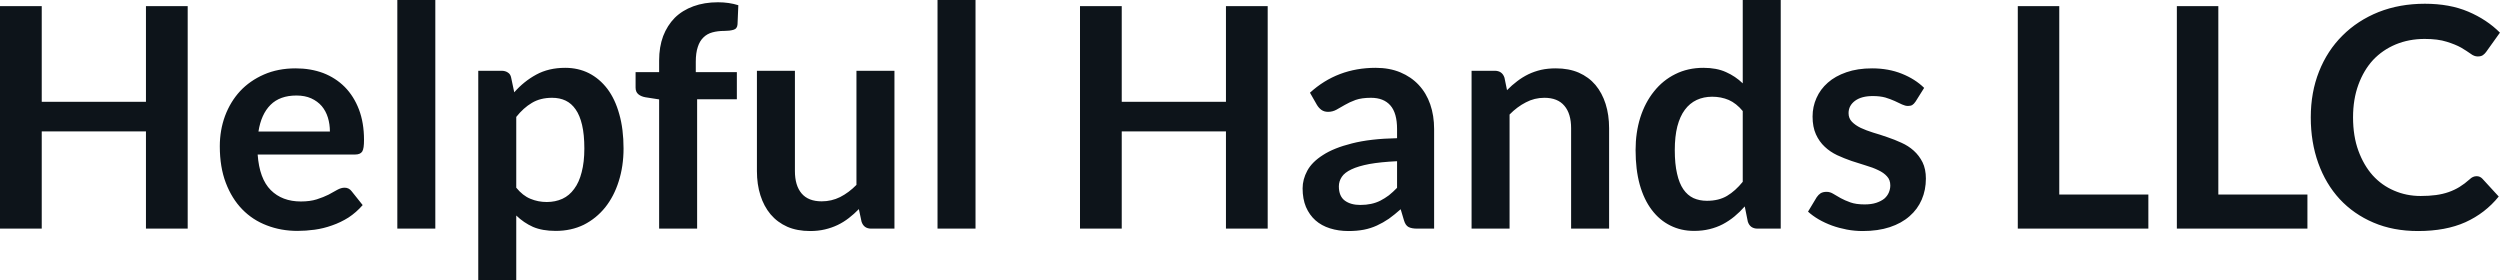 <svg fill="#0d141a" viewBox="0 0 186.875 20.941" height="100%" width="100%" xmlns="http://www.w3.org/2000/svg"><path preserveAspectRatio="none" d="M14.03 0.46L14.03 17.09L10.91 17.09L10.91 9.82L3.12 9.82L3.12 17.09L0 17.09L0 0.46L3.12 0.46L3.12 7.61L10.91 7.61L10.91 0.46L14.03 0.46ZM22.10 5.11L22.10 5.11Q23.22 5.11 24.16 5.46Q25.09 5.82 25.77 6.50Q26.45 7.19 26.83 8.18Q27.21 9.18 27.21 10.45L27.21 10.45Q27.21 10.78 27.18 10.99Q27.15 11.20 27.08 11.32Q27.00 11.44 26.88 11.49Q26.75 11.55 26.55 11.55L26.55 11.55L19.26 11.55Q19.39 13.36 20.24 14.21Q21.09 15.06 22.49 15.06L22.49 15.06Q23.18 15.06 23.68 14.90Q24.18 14.74 24.56 14.55Q24.93 14.35 25.21 14.19Q25.50 14.03 25.76 14.03L25.76 14.03Q25.93 14.03 26.06 14.10Q26.19 14.17 26.28 14.29L26.28 14.29L27.11 15.33Q26.63 15.88 26.05 16.26Q25.46 16.63 24.82 16.85Q24.18 17.08 23.52 17.17Q22.86 17.26 22.24 17.26L22.24 17.26Q21.01 17.26 19.95 16.85Q18.89 16.45 18.11 15.65Q17.33 14.85 16.88 13.67Q16.43 12.49 16.43 10.94L16.43 10.94Q16.43 9.73 16.82 8.67Q17.22 7.60 17.95 6.81Q18.68 6.03 19.73 5.57Q20.78 5.11 22.10 5.11ZM22.16 7.14L22.16 7.14Q20.92 7.14 20.22 7.84Q19.52 8.54 19.32 9.83L19.32 9.83L24.66 9.83Q24.66 9.28 24.51 8.79Q24.36 8.30 24.05 7.93Q23.74 7.57 23.26 7.35Q22.79 7.14 22.16 7.14ZM29.70 0L32.54 0L32.54 17.09L29.70 17.09L29.70 0ZM38.59 20.94L35.75 20.94L35.75 5.29L37.49 5.29Q37.77 5.29 37.96 5.42Q38.16 5.54 38.21 5.81L38.21 5.81L38.44 6.90Q39.16 6.08 40.08 5.58Q41.01 5.07 42.25 5.07L42.25 5.07Q43.22 5.07 44.02 5.47Q44.82 5.88 45.40 6.64Q45.98 7.41 46.29 8.53Q46.61 9.65 46.61 11.10L46.61 11.10Q46.61 12.42 46.25 13.55Q45.90 14.67 45.24 15.50Q44.57 16.33 43.64 16.80Q42.70 17.26 41.54 17.26L41.54 17.26Q40.54 17.26 39.84 16.96Q39.15 16.65 38.59 16.11L38.59 16.11L38.59 20.94ZM41.27 7.31L41.27 7.31Q40.39 7.31 39.76 7.69Q39.13 8.06 38.59 8.74L38.59 8.74L38.59 14.03Q39.08 14.63 39.65 14.86Q40.22 15.10 40.87 15.10L40.87 15.10Q41.51 15.10 42.04 14.86Q42.56 14.62 42.92 14.12Q43.29 13.63 43.48 12.87Q43.68 12.12 43.68 11.10L43.68 11.10Q43.68 10.06 43.51 9.34Q43.34 8.62 43.03 8.18Q42.72 7.73 42.28 7.52Q41.84 7.31 41.27 7.31ZM52.11 17.09L49.27 17.09L49.27 7.43L48.24 7.27Q47.91 7.21 47.71 7.04Q47.51 6.87 47.51 6.55L47.51 6.55L47.51 5.39L49.27 5.39L49.27 4.52Q49.27 3.51 49.57 2.70Q49.88 1.90 50.44 1.33Q51.01 0.77 51.83 0.47Q52.65 0.17 53.67 0.17L53.67 0.17Q54.49 0.17 55.19 0.39L55.19 0.39L55.13 1.82Q55.11 2.15 54.82 2.23Q54.53 2.31 54.15 2.31L54.15 2.31Q53.65 2.31 53.25 2.42Q52.85 2.53 52.58 2.80Q52.30 3.07 52.16 3.51Q52.01 3.96 52.01 4.61L52.01 4.61L52.01 5.39L55.08 5.39L55.08 7.42L52.11 7.42L52.11 17.09ZM56.58 5.29L59.42 5.29L59.42 12.79Q59.42 13.87 59.92 14.46Q60.42 15.05 61.42 15.05L61.42 15.05Q62.16 15.05 62.80 14.73Q63.45 14.40 64.02 13.82L64.02 13.82L64.02 5.29L66.86 5.29L66.86 17.09L65.12 17.09Q64.57 17.09 64.40 16.57L64.40 16.57L64.20 15.63Q63.84 16.00 63.45 16.30Q63.05 16.61 62.61 16.82Q62.17 17.03 61.66 17.15Q61.15 17.27 60.56 17.27L60.56 17.27Q59.59 17.27 58.85 16.95Q58.11 16.62 57.60 16.02Q57.10 15.42 56.84 14.60Q56.58 13.78 56.58 12.79L56.58 12.79L56.58 5.29ZM70.08 0L72.92 0L72.92 17.09L70.08 17.09L70.08 0ZM94.76 0.46L94.76 17.09L91.64 17.09L91.64 9.82L83.85 9.82L83.85 17.09L80.73 17.09L80.73 0.46L83.85 0.46L83.85 7.61L91.64 7.61L91.64 0.46L94.76 0.46ZM107.20 9.64L107.20 17.09L105.93 17.09Q105.52 17.09 105.29 16.97Q105.06 16.85 104.95 16.48L104.95 16.48L104.70 15.64Q104.25 16.04 103.82 16.35Q103.38 16.65 102.92 16.86Q102.46 17.07 101.95 17.17Q101.43 17.27 100.80 17.27L100.80 17.27Q100.05 17.27 99.42 17.07Q98.78 16.87 98.33 16.47Q97.88 16.07 97.62 15.47Q97.37 14.87 97.37 14.08L97.37 14.08Q97.37 13.41 97.72 12.76Q98.07 12.11 98.89 11.59Q99.70 11.06 101.06 10.72Q102.42 10.37 104.43 10.33L104.43 10.33L104.43 9.64Q104.43 8.45 103.93 7.88Q103.43 7.31 102.48 7.31L102.48 7.31Q101.79 7.31 101.33 7.47Q100.87 7.64 100.53 7.84Q100.19 8.04 99.90 8.20Q99.61 8.36 99.27 8.36L99.27 8.36Q98.98 8.36 98.77 8.21Q98.57 8.06 98.44 7.84L98.44 7.84L97.92 6.93Q99.96 5.07 102.83 5.07L102.83 5.07Q103.87 5.07 104.68 5.41Q105.49 5.75 106.05 6.35Q106.62 6.96 106.91 7.80Q107.20 8.64 107.20 9.64L107.20 9.64ZM101.68 15.32L101.68 15.32Q102.12 15.32 102.49 15.24Q102.86 15.16 103.18 15.00Q103.51 14.83 103.82 14.60Q104.12 14.36 104.43 14.04L104.43 14.04L104.43 12.05Q103.19 12.11 102.36 12.26Q101.52 12.42 101.02 12.66Q100.51 12.90 100.30 13.22Q100.08 13.55 100.08 13.93L100.08 13.93Q100.08 14.67 100.53 15.00Q100.97 15.32 101.68 15.32ZM112.84 17.09L110.00 17.09L110.00 5.29L111.73 5.29Q112.29 5.29 112.46 5.81L112.46 5.81L112.65 6.74Q113.01 6.37 113.41 6.07Q113.80 5.77 114.25 5.55Q114.69 5.34 115.20 5.22Q115.70 5.11 116.30 5.11L116.30 5.11Q117.27 5.11 118.01 5.43Q118.76 5.76 119.26 6.35Q119.76 6.95 120.02 7.77Q120.28 8.59 120.28 9.58L120.28 9.58L120.28 17.09L117.44 17.09L117.44 9.58Q117.44 8.50 116.94 7.91Q116.44 7.31 115.44 7.31L115.44 7.31Q114.70 7.31 114.06 7.65Q113.41 7.98 112.84 8.56L112.84 8.56L112.84 17.09ZM133.11 17.09L131.38 17.09Q130.82 17.09 130.65 16.57L130.65 16.57L130.42 15.43Q130.05 15.85 129.65 16.18Q129.25 16.51 128.78 16.76Q128.32 17.00 127.78 17.13Q127.25 17.26 126.63 17.26L126.63 17.26Q125.66 17.26 124.86 16.86Q124.05 16.46 123.47 15.69Q122.89 14.93 122.57 13.80Q122.26 12.67 122.26 11.22L122.26 11.22Q122.26 9.91 122.61 8.79Q122.97 7.66 123.64 6.83Q124.30 6.00 125.23 5.54Q126.17 5.07 127.33 5.07L127.33 5.07Q128.32 5.07 129.02 5.39Q129.72 5.70 130.27 6.23L130.27 6.23L130.27 0L133.11 0L133.11 17.09ZM127.59 15.01L127.59 15.01Q128.48 15.01 129.10 14.64Q129.72 14.27 130.27 13.59L130.27 13.59L130.27 8.30Q129.79 7.72 129.22 7.47Q128.65 7.23 127.99 7.23L127.99 7.23Q127.35 7.23 126.83 7.47Q126.30 7.72 125.94 8.21Q125.58 8.69 125.38 9.45Q125.19 10.20 125.19 11.22L125.19 11.22Q125.19 12.26 125.36 12.98Q125.52 13.70 125.83 14.15Q126.14 14.60 126.59 14.81Q127.04 15.01 127.59 15.01ZM143.83 6.57L143.19 7.59Q143.07 7.77 142.94 7.85Q142.82 7.92 142.62 7.92L142.62 7.92Q142.42 7.92 142.18 7.81Q141.94 7.69 141.63 7.55Q141.32 7.41 140.93 7.29Q140.53 7.18 139.99 7.18L139.99 7.18Q139.15 7.18 138.67 7.53Q138.18 7.89 138.18 8.46L138.18 8.46Q138.18 8.84 138.43 9.10Q138.68 9.36 139.09 9.56Q139.50 9.75 140.01 9.91Q140.53 10.06 141.07 10.25Q141.61 10.43 142.13 10.67Q142.65 10.90 143.05 11.26Q143.46 11.63 143.71 12.13Q143.96 12.64 143.96 13.35L143.96 13.35Q143.96 14.20 143.65 14.92Q143.34 15.64 142.74 16.16Q142.14 16.69 141.26 16.98Q140.38 17.27 139.24 17.27L139.24 17.27Q138.63 17.27 138.05 17.16Q137.47 17.05 136.94 16.86Q136.40 16.66 135.95 16.40Q135.49 16.13 135.15 15.82L135.15 15.82L135.80 14.74Q135.93 14.55 136.10 14.44Q136.28 14.34 136.54 14.34L136.54 14.34Q136.80 14.34 137.04 14.49Q137.28 14.64 137.59 14.81Q137.90 14.98 138.32 15.13Q138.74 15.28 139.38 15.28L139.38 15.28Q139.89 15.28 140.25 15.16Q140.61 15.04 140.85 14.85Q141.08 14.65 141.19 14.39Q141.30 14.13 141.30 13.86L141.30 13.86Q141.30 13.44 141.05 13.18Q140.81 12.91 140.40 12.72Q139.99 12.52 139.47 12.37Q138.94 12.21 138.40 12.03Q137.85 11.84 137.33 11.60Q136.80 11.35 136.40 10.97Q135.99 10.59 135.74 10.04Q135.49 9.49 135.49 8.71L135.49 8.71Q135.49 7.98 135.78 7.33Q136.07 6.67 136.63 6.18Q137.18 5.69 138.02 5.40Q138.85 5.11 139.94 5.11L139.94 5.11Q141.16 5.11 142.16 5.51Q143.16 5.91 143.83 6.57L143.83 6.57ZM153.93 0.46L153.93 14.54L160.59 14.54L160.59 17.09L150.83 17.09L150.83 0.46L153.93 0.46ZM165.82 0.46L165.82 14.54L172.48 14.54L172.48 17.09L162.72 17.09L162.72 0.46L165.82 0.46ZM185.13 13.17L185.13 13.17Q185.38 13.17 185.56 13.36L185.56 13.36L186.78 14.69Q185.77 15.94 184.29 16.61Q182.82 17.27 180.75 17.27L180.75 17.27Q178.89 17.27 177.42 16.64Q175.94 16.01 174.89 14.88Q173.85 13.75 173.29 12.19Q172.73 10.63 172.73 8.77L172.73 8.77Q172.73 6.90 173.35 5.34Q173.97 3.78 175.10 2.66Q176.23 1.53 177.80 0.90Q179.37 0.28 181.26 0.28L181.26 0.28Q183.11 0.28 184.50 0.87Q185.89 1.46 186.87 2.44L186.87 2.44L185.84 3.88Q185.75 4.01 185.60 4.12Q185.46 4.22 185.21 4.22L185.21 4.22Q184.94 4.22 184.67 4.01Q184.39 3.81 183.97 3.56Q183.54 3.32 182.89 3.12Q182.24 2.91 181.24 2.91L181.24 2.91Q180.07 2.91 179.08 3.32Q178.10 3.73 177.39 4.48Q176.69 5.24 176.29 6.33Q175.89 7.42 175.89 8.77L175.89 8.77Q175.89 10.18 176.29 11.27Q176.69 12.36 177.36 13.11Q178.04 13.86 178.96 14.25Q179.88 14.65 180.94 14.65L180.94 14.65Q181.57 14.65 182.09 14.58Q182.60 14.51 183.03 14.36Q183.46 14.21 183.84 13.98Q184.23 13.74 184.61 13.40L184.61 13.40Q184.72 13.29 184.85 13.23Q184.98 13.17 185.13 13.17Z"></path></svg>
